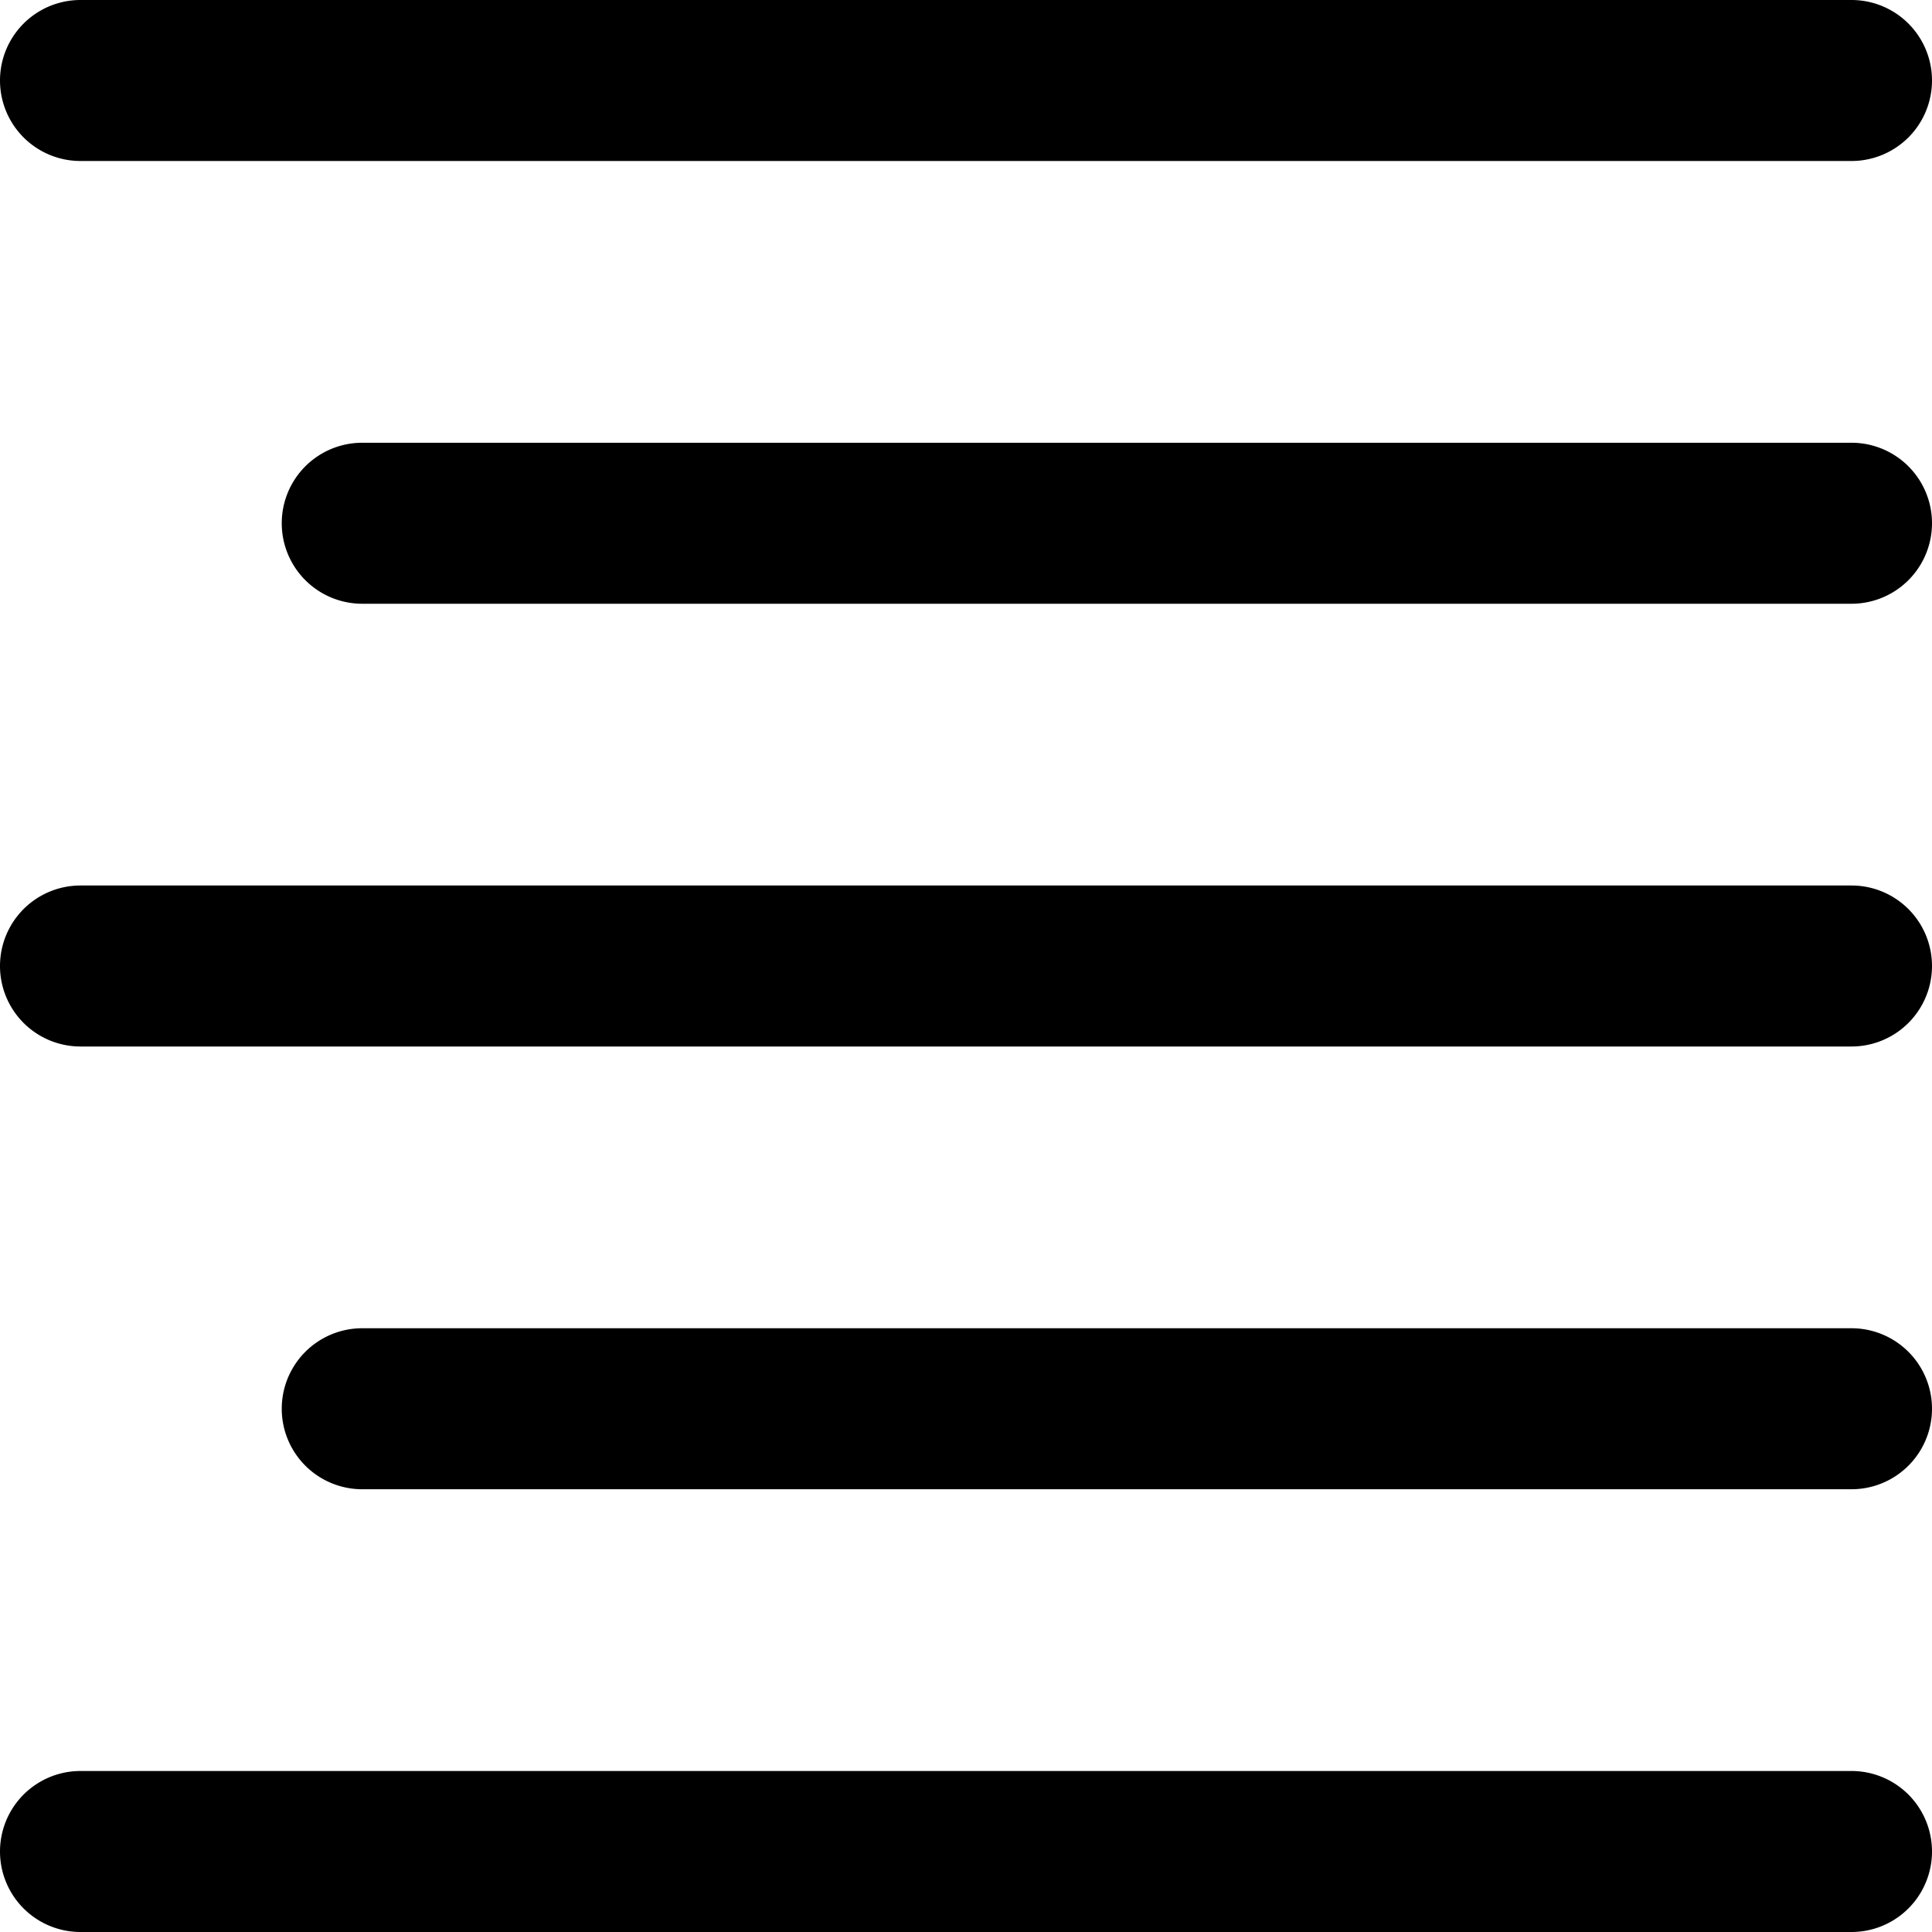 <svg xmlns="http://www.w3.org/2000/svg" viewBox="0 0 24 24"><title>paragraph-right-align-alternate</title><path d="M23,22H1a1,1,0,1,0,0,2H23a1,1,0,0,0,0-2Z"/><path d="M23,16.5H4.5a1,1,0,1,0,0,2H23a1,1,0,0,0,0-2Z"/><path d="M23,11H1a1,1,0,0,0,0,2H23a1,1,0,0,0,0-2Z"/><path d="M23,5.5H4.5a1,1,0,1,0,0,2H23a1,1,0,0,0,0-2Z"/><path d="M1,2H23a1,1,0,0,0,0-2H1A1,1,0,0,0,1,2Z"/></svg>